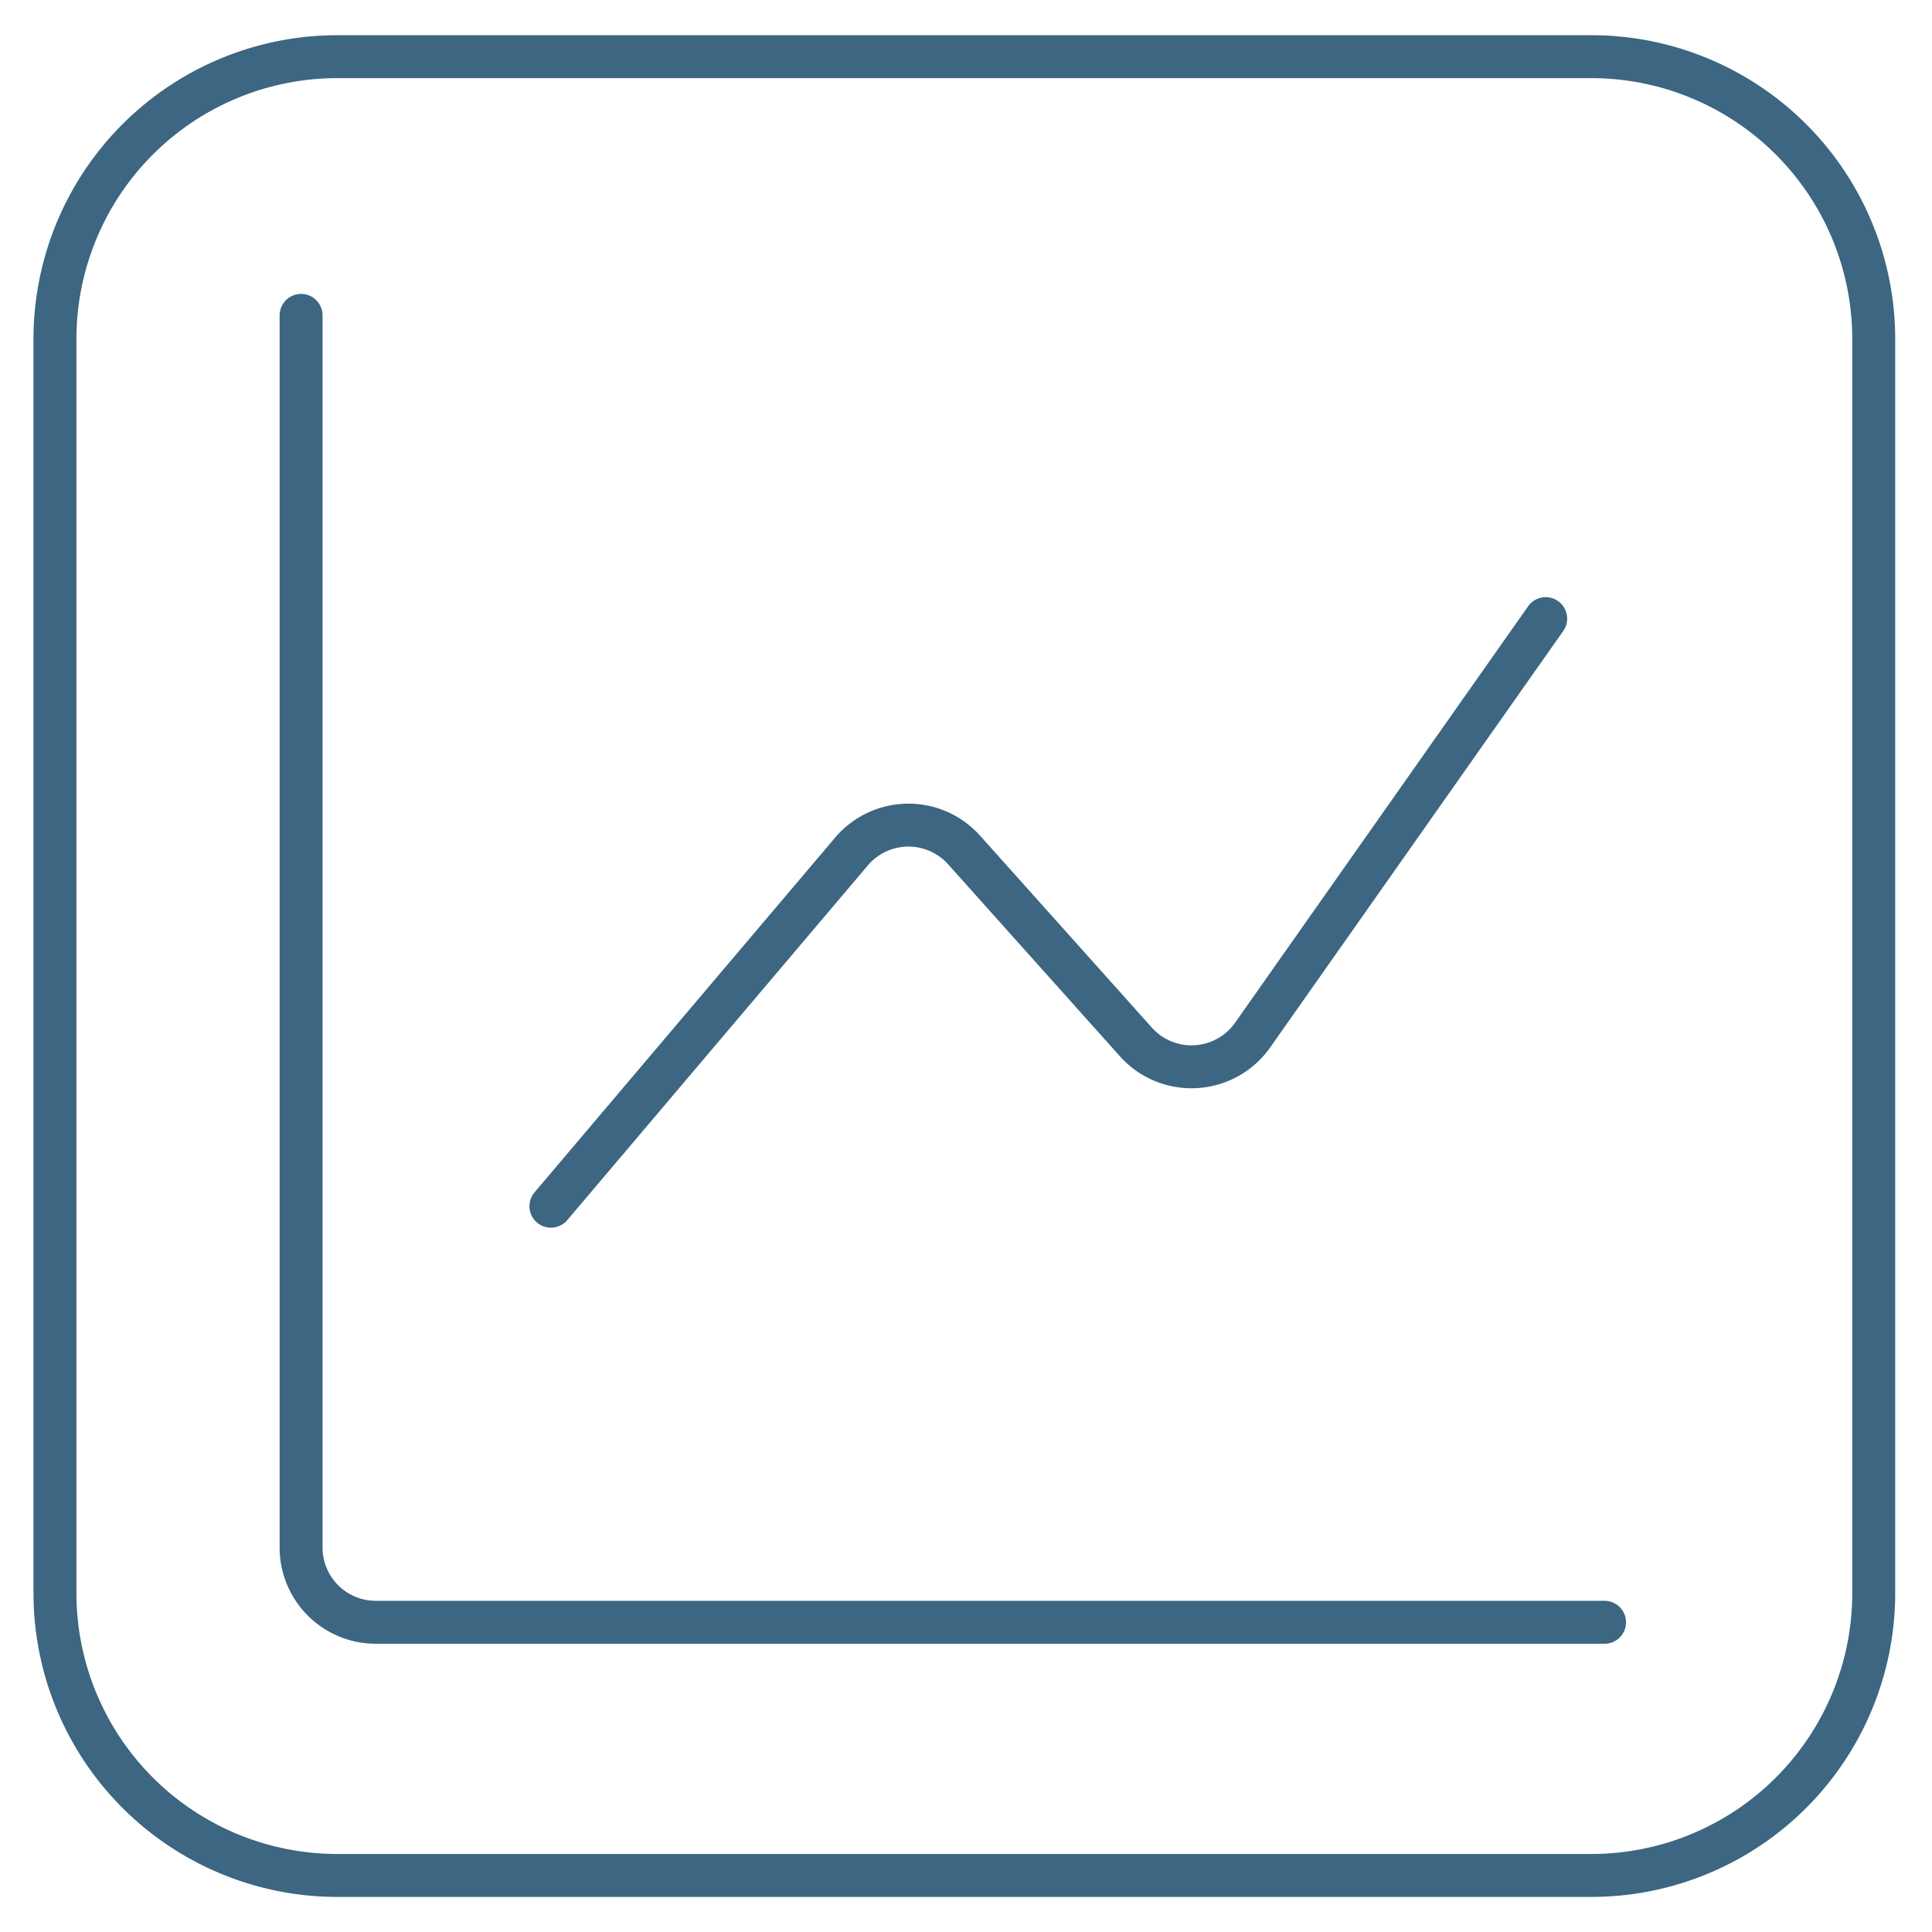 <svg xmlns="http://www.w3.org/2000/svg" xmlns:xlink="http://www.w3.org/1999/xlink" width="45" height="45" viewBox="0 0 45 45"><defs><clipPath id="clip-path"><path id="path2886" d="M0-682.665H45v45H0Z" transform="translate(0 682.665)" fill="#272726"></path></clipPath></defs><g id="g2880" transform="translate(0 682.665)"><g id="g2882" transform="translate(0 -682.665)"><g id="g2884" clip-path="url(#clip-path)"><g id="g2890" transform="translate(12.832 14.414)"><path id="path2892" d="M0-193.874l7-8.261a1.74,1.74,0,0,1,2.624-.036l4,4.47a1.74,1.74,0,0,0,2.72-.159l6.826-9.7" transform="translate(0 207.555)" fill="none" stroke="#3c6682" stroke-linecap="round" stroke-linejoin="round" stroke-width="1"></path></g><g id="g2894" transform="translate(7.013 7.346)"><path id="path2896" d="M0,0V28.7a1.74,1.74,0,0,0,1.74,1.74h28.62" fill="none" stroke="#3c6682" stroke-linecap="round" stroke-linejoin="round" stroke-width="1"></path></g><g id="g2898" transform="translate(1.282 1.318)"><path id="path2900" d="M-507.091-600.3H-536.3a6.578,6.578,0,0,1-6.578-6.578v-29.207a6.578,6.578,0,0,1,6.578-6.578h29.207a6.578,6.578,0,0,1,6.578,6.578v29.207A6.578,6.578,0,0,1-507.091-600.3Z" transform="translate(542.876 642.665)" fill="none" stroke="#3c6682" stroke-linecap="round" stroke-linejoin="round" stroke-width="1"></path></g></g></g></g></svg>